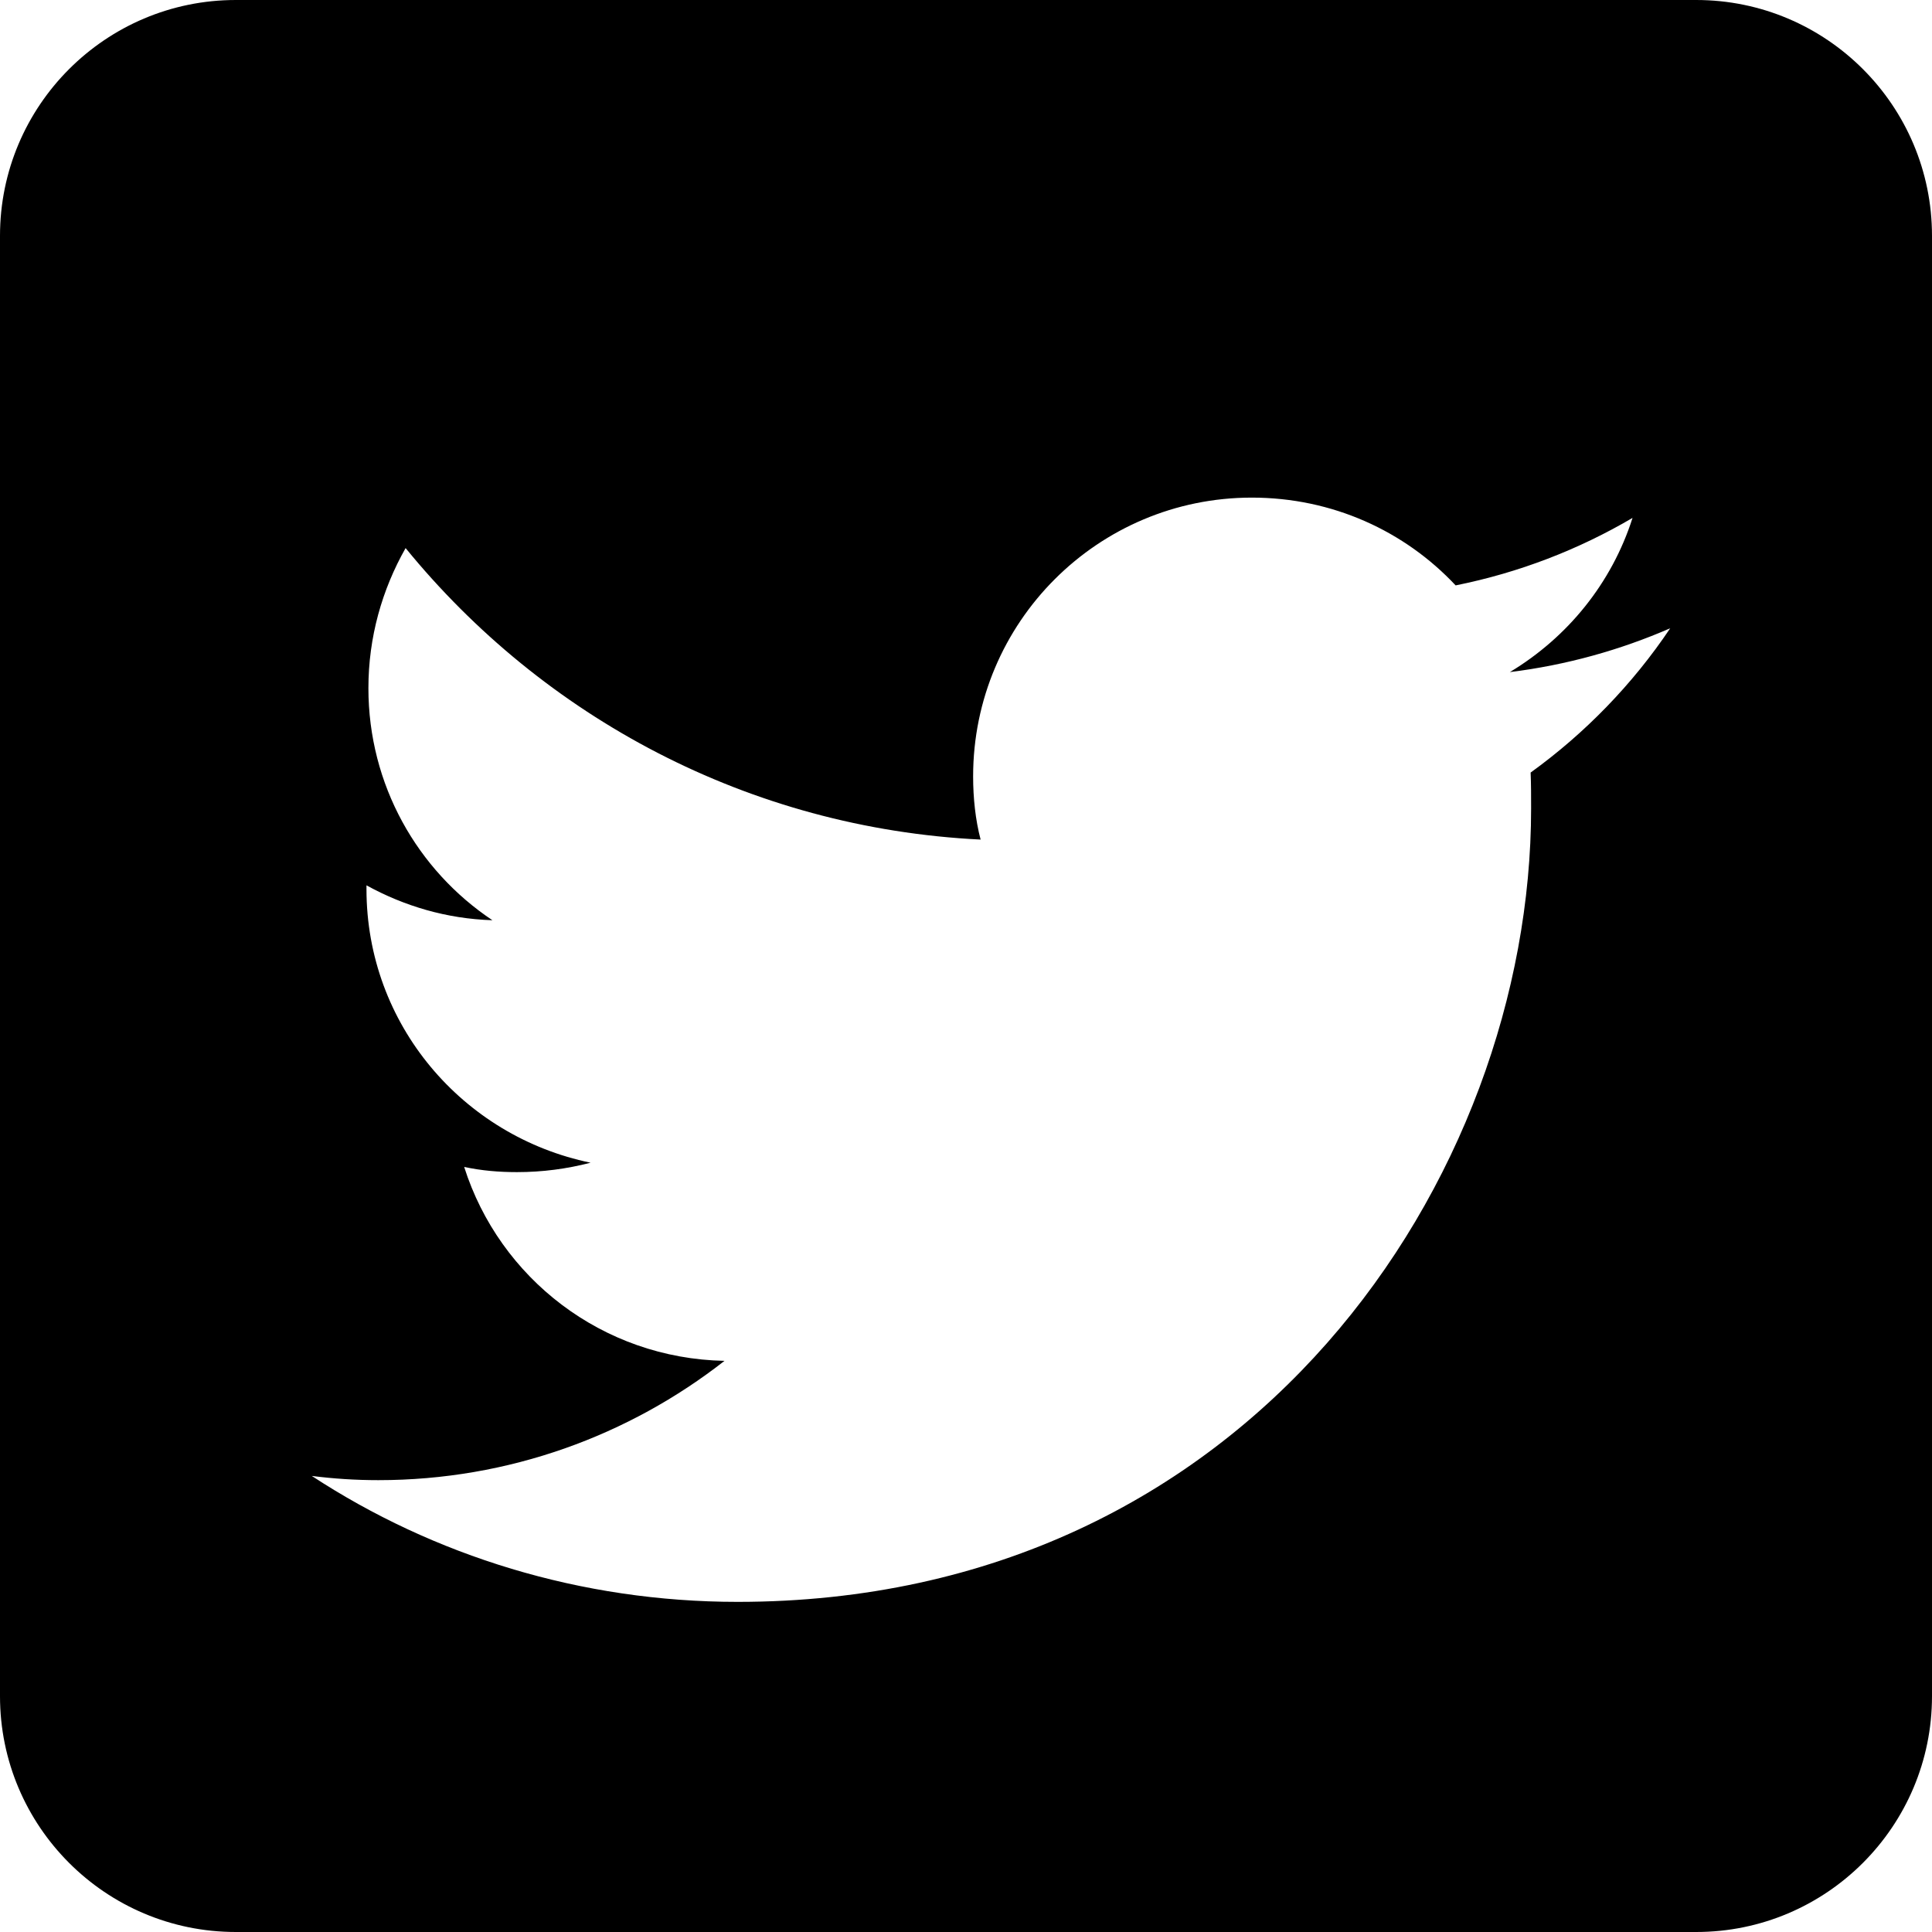 <?xml version="1.0" encoding="UTF-8"?>
<svg xmlns="http://www.w3.org/2000/svg" xmlns:xlink="http://www.w3.org/1999/xlink" width="16px" height="16px" viewBox="0 0 16 16" version="1.1">
<g id="surface1">
<path style=" stroke:none;fill-rule:evenodd;fill:rgb(0%,0%,0%);fill-opacity:1;" d="M 14.047 0 C 15.125 0 16 0.875 16 1.953 L 16 14.047 C 16 15.125 15.125 16 14.047 16 L 1.953 16 C 0.875 16 0 15.125 0 14.047 L 0 1.953 C 0 0.875 0.875 0 1.953 0 Z M 6.109 13.266 C 10.359 13.266 12.68 9.746 12.68 6.695 C 12.68 6.594 12.68 6.496 12.676 6.398 C 13.125 6.074 13.52 5.668 13.832 5.203 C 13.418 5.383 12.973 5.508 12.504 5.566 C 12.984 5.277 13.348 4.828 13.52 4.289 C 13.074 4.551 12.582 4.742 12.055 4.848 C 11.633 4.398 11.035 4.121 10.367 4.121 C 9.094 4.121 8.059 5.152 8.059 6.43 C 8.059 6.609 8.078 6.789 8.121 6.953 C 6.199 6.859 4.5 5.938 3.359 4.539 C 3.164 4.883 3.051 5.277 3.051 5.699 C 3.051 6.5 3.457 7.207 4.078 7.621 C 3.699 7.609 3.348 7.504 3.035 7.332 L 3.035 7.363 C 3.035 8.484 3.832 9.41 4.891 9.629 C 4.695 9.68 4.492 9.707 4.281 9.707 C 4.133 9.707 3.988 9.695 3.844 9.664 C 4.137 10.586 4.988 11.25 6 11.27 C 5.211 11.887 4.215 12.258 3.133 12.258 C 2.945 12.258 2.762 12.246 2.582 12.223 C 3.59 12.883 4.809 13.266 6.109 13.266 Z M 6.109 13.266 "/>
</g>
</svg>
